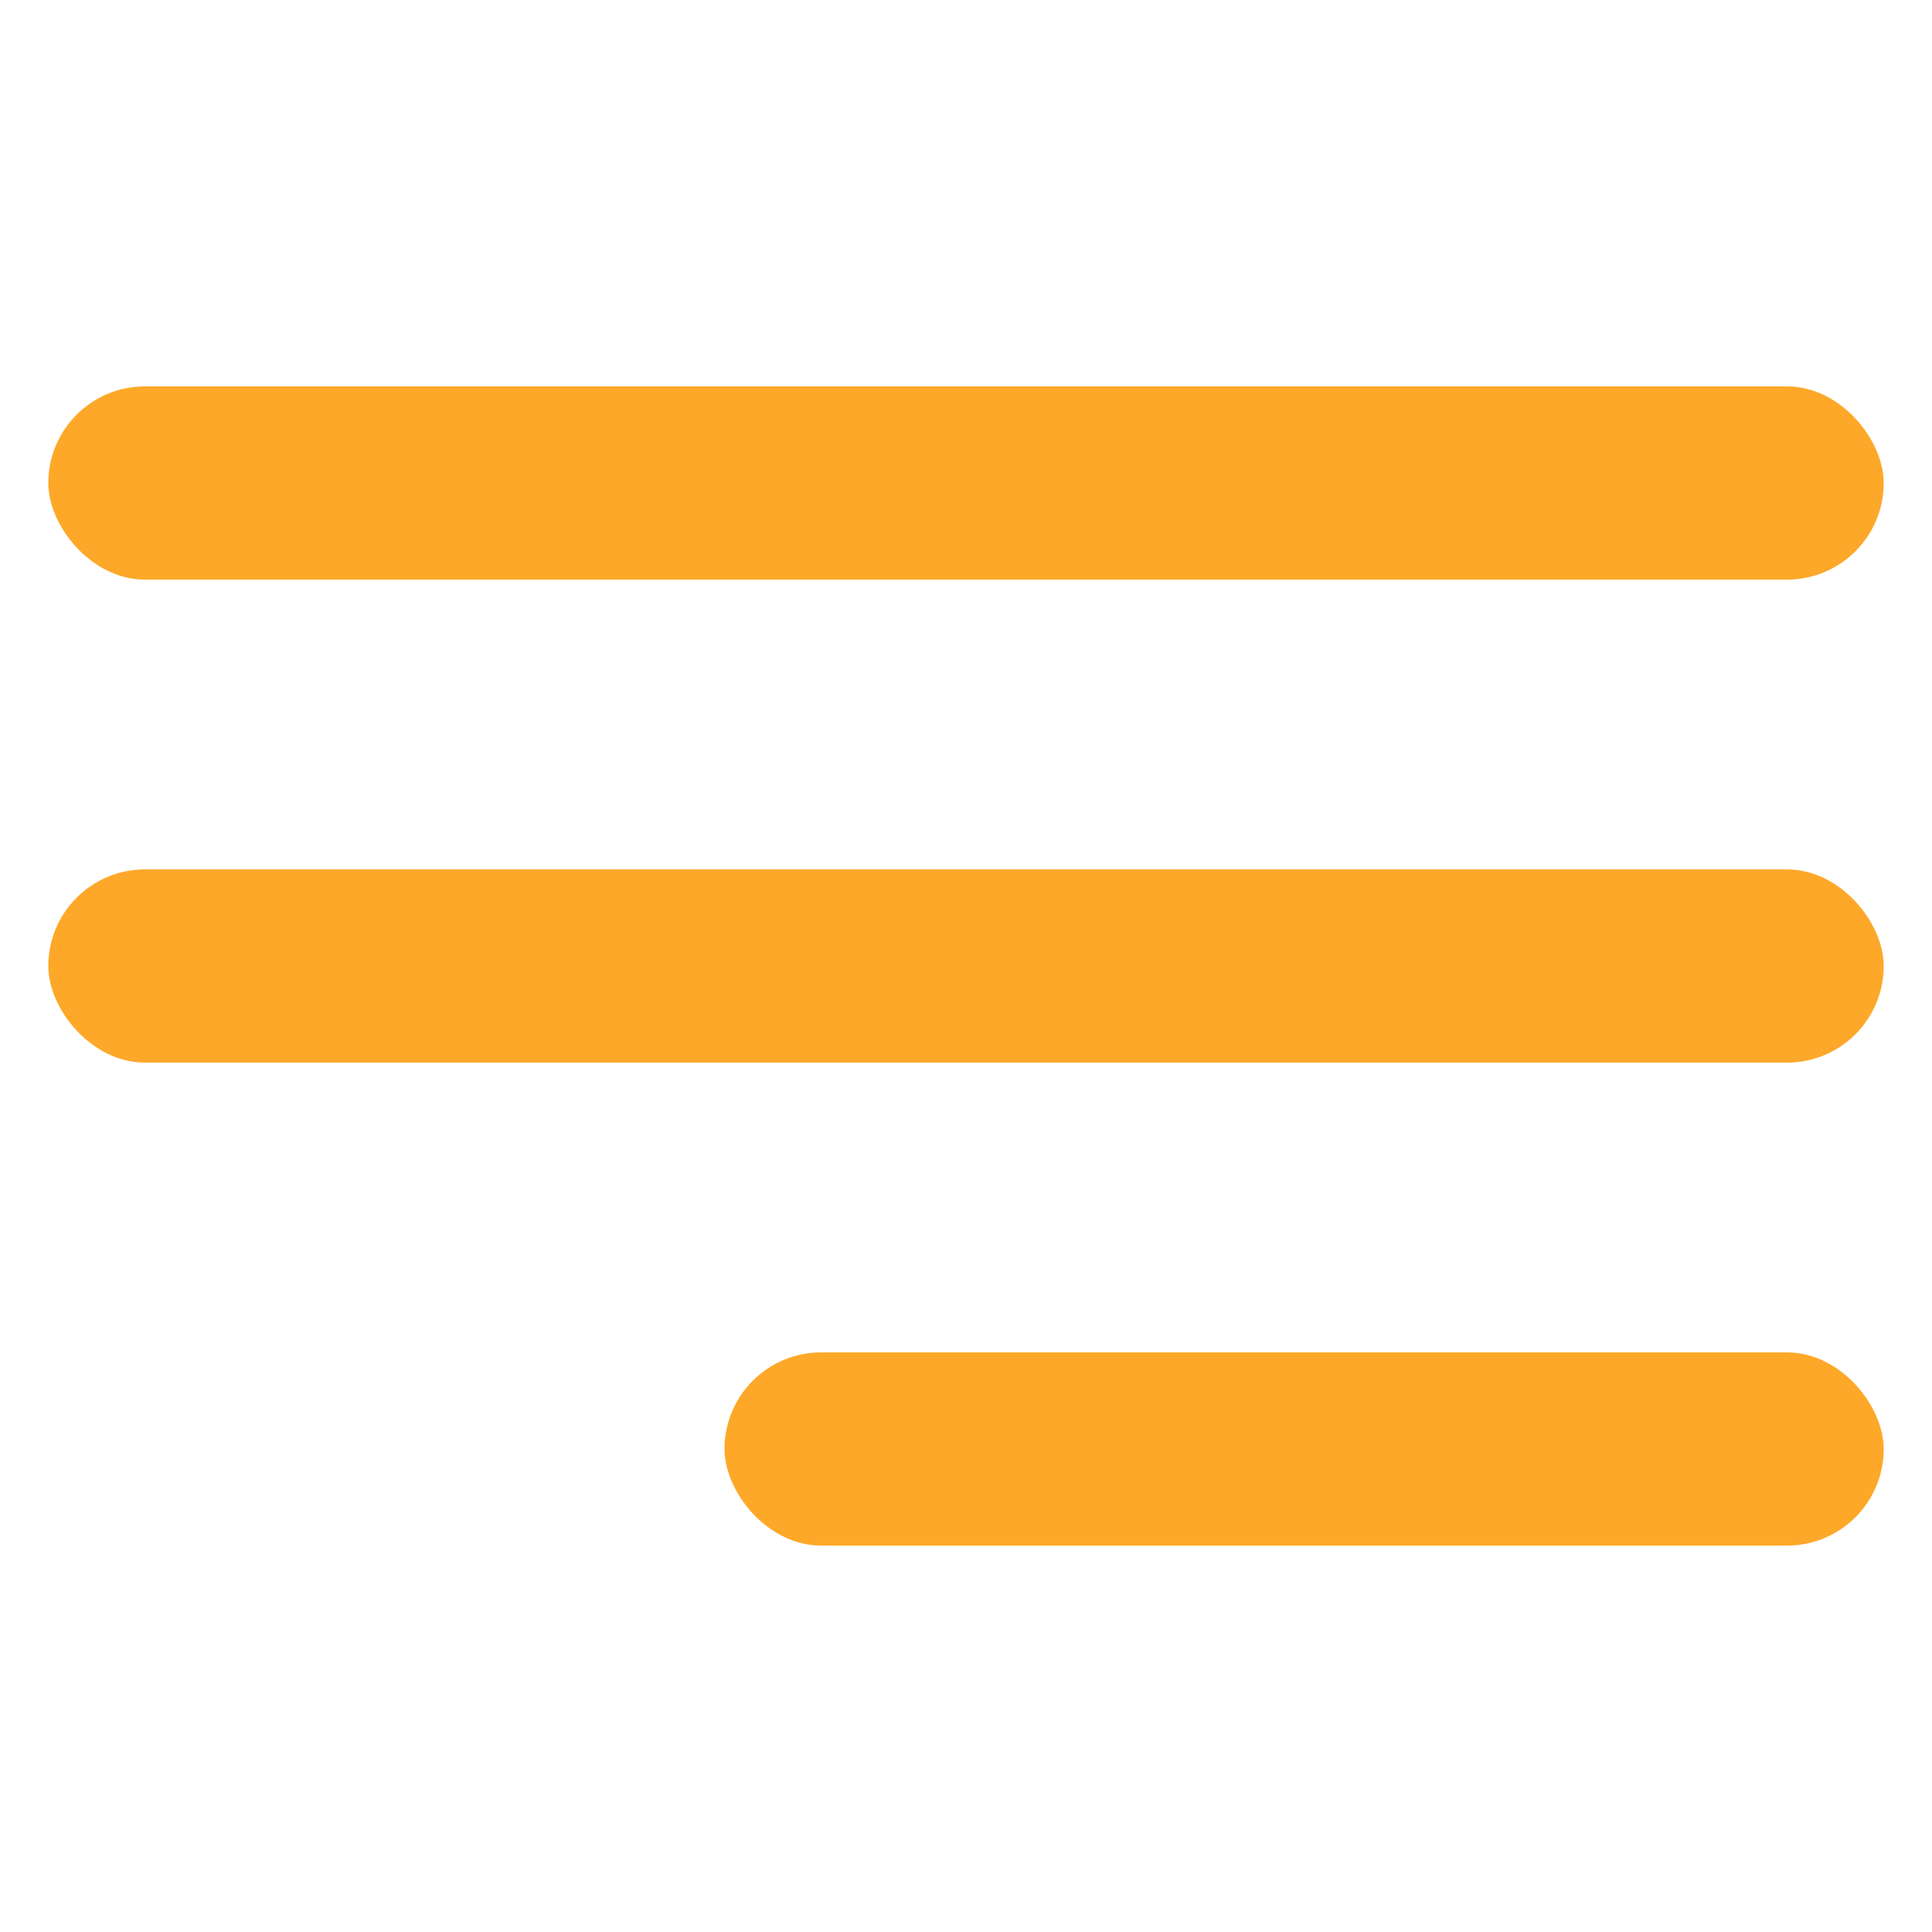 <?xml version="1.0" encoding="UTF-8"?> <svg xmlns="http://www.w3.org/2000/svg" width="40" height="40" viewBox="0 0 40 40" fill="none"> <rect x="1" y="8" width="38" height="4" rx="2" fill="#FDA829"></rect> <rect x="1" y="18" width="38" height="4" rx="2" fill="#FDA829"></rect> <rect x="15" y="28" width="24" height="4" rx="2" fill="#FDA829"></rect> </svg> 